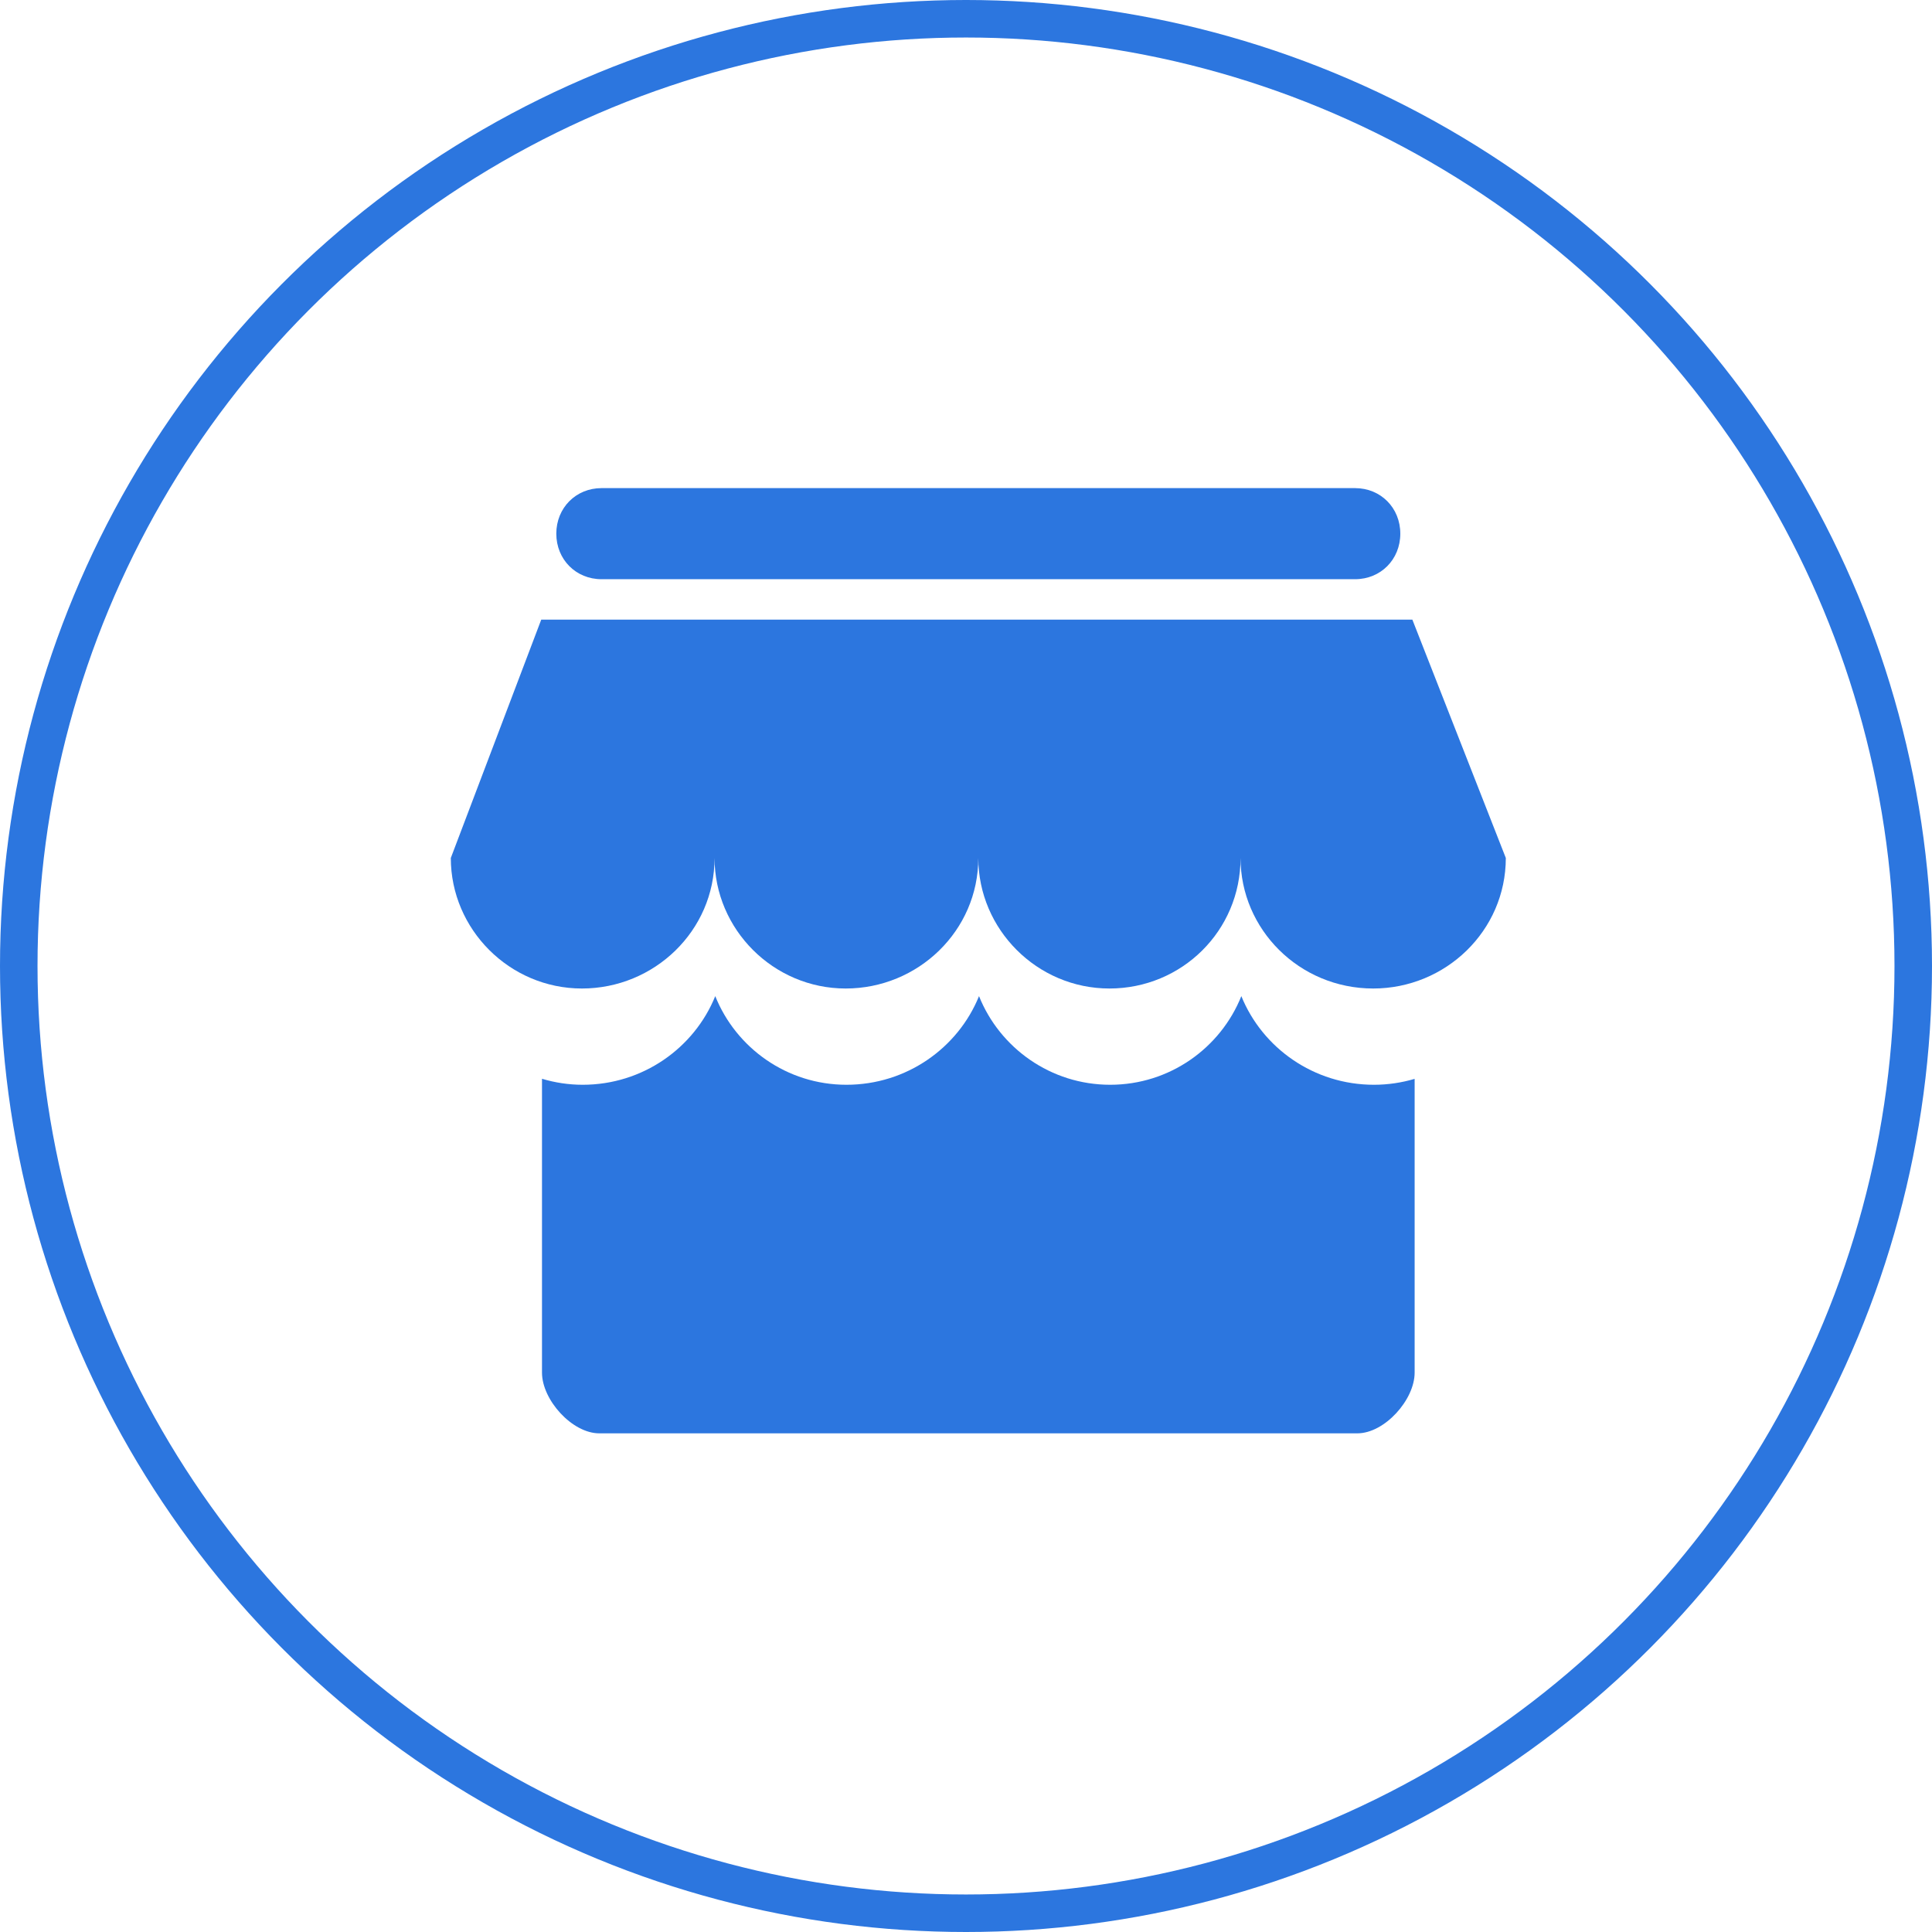 <?xml version="1.0" encoding="UTF-8"?>
<svg width="103px" height="103px" viewBox="0 0 103 103" version="1.1" xmlns="http://www.w3.org/2000/svg" xmlns:xlink="http://www.w3.org/1999/xlink">
    <!-- Generator: Sketch 56.3 (81716) - https://sketch.com -->
    <title>icon-66-hover</title>
    <desc>Created with Sketch.</desc>
    <g id="页面-1" stroke="none" stroke-width="1" fill="none" fill-rule="evenodd">
        <g id="5" transform="translate(-909, -997)">
            <g id="icon-66-hover" transform="translate(910, 998)">
                <circle id="椭圆形" stroke="#2C76DF" stroke-width="2" cx="50.5" cy="50.5" r="50.5"></circle>
                <g id="编组" transform="translate(23, 25)" fill="#2C76DF" fill-rule="nonzero">
                    <path d="M49.248,31.832 C46.047,31.832 43.301,29.873 42.179,27.106 C41.071,29.873 38.354,31.832 35.187,31.832 C32.02,31.832 29.303,29.873 28.194,27.106 C27.073,29.873 24.327,31.832 21.126,31.832 C17.958,31.832 15.241,29.873 14.132,27.106 C13.012,29.873 10.266,31.832 7.065,31.832 C6.31,31.832 5.583,31.718 4.895,31.512 L4.895,47.178 C4.895,48.634 6.502,50.415 7.948,50.415 L48.364,50.415 C49.811,50.415 51.418,48.634 51.418,47.178 L51.418,31.517 C50.729,31.72 50.002,31.832 49.248,31.832 L49.248,31.832 Z M51.297,7.035 L4.855,7.035 L0.034,19.741 C0.034,23.545 3.168,26.7 7.024,26.7 C10.881,26.7 14.095,23.625 14.095,19.741 C14.095,23.545 17.229,26.7 21.086,26.7 C24.942,26.7 28.156,23.625 28.156,19.741 C28.156,23.545 31.29,26.7 35.147,26.7 C39.004,26.7 42.137,23.625 42.137,19.741 C42.137,23.545 45.271,26.7 49.208,26.7 C53.065,26.7 56.279,23.625 56.279,19.741 L51.297,7.035 L51.297,7.035 Z M49.047,6.955 L49.208,7.055 L49.047,6.955 L49.047,6.955 Z M8.069,4.879 L48.243,4.879 C49.61,4.879 50.654,3.827 50.654,2.451 C50.654,1.075 49.61,0.023 48.243,0.023 L8.069,0.023 C6.703,0.023 5.658,1.076 5.658,2.451 C5.658,3.827 6.703,4.879 8.069,4.879 L8.069,4.879 Z" id="形状"></path>
                </g>
            </g>
        </g>
    </g>
</svg>